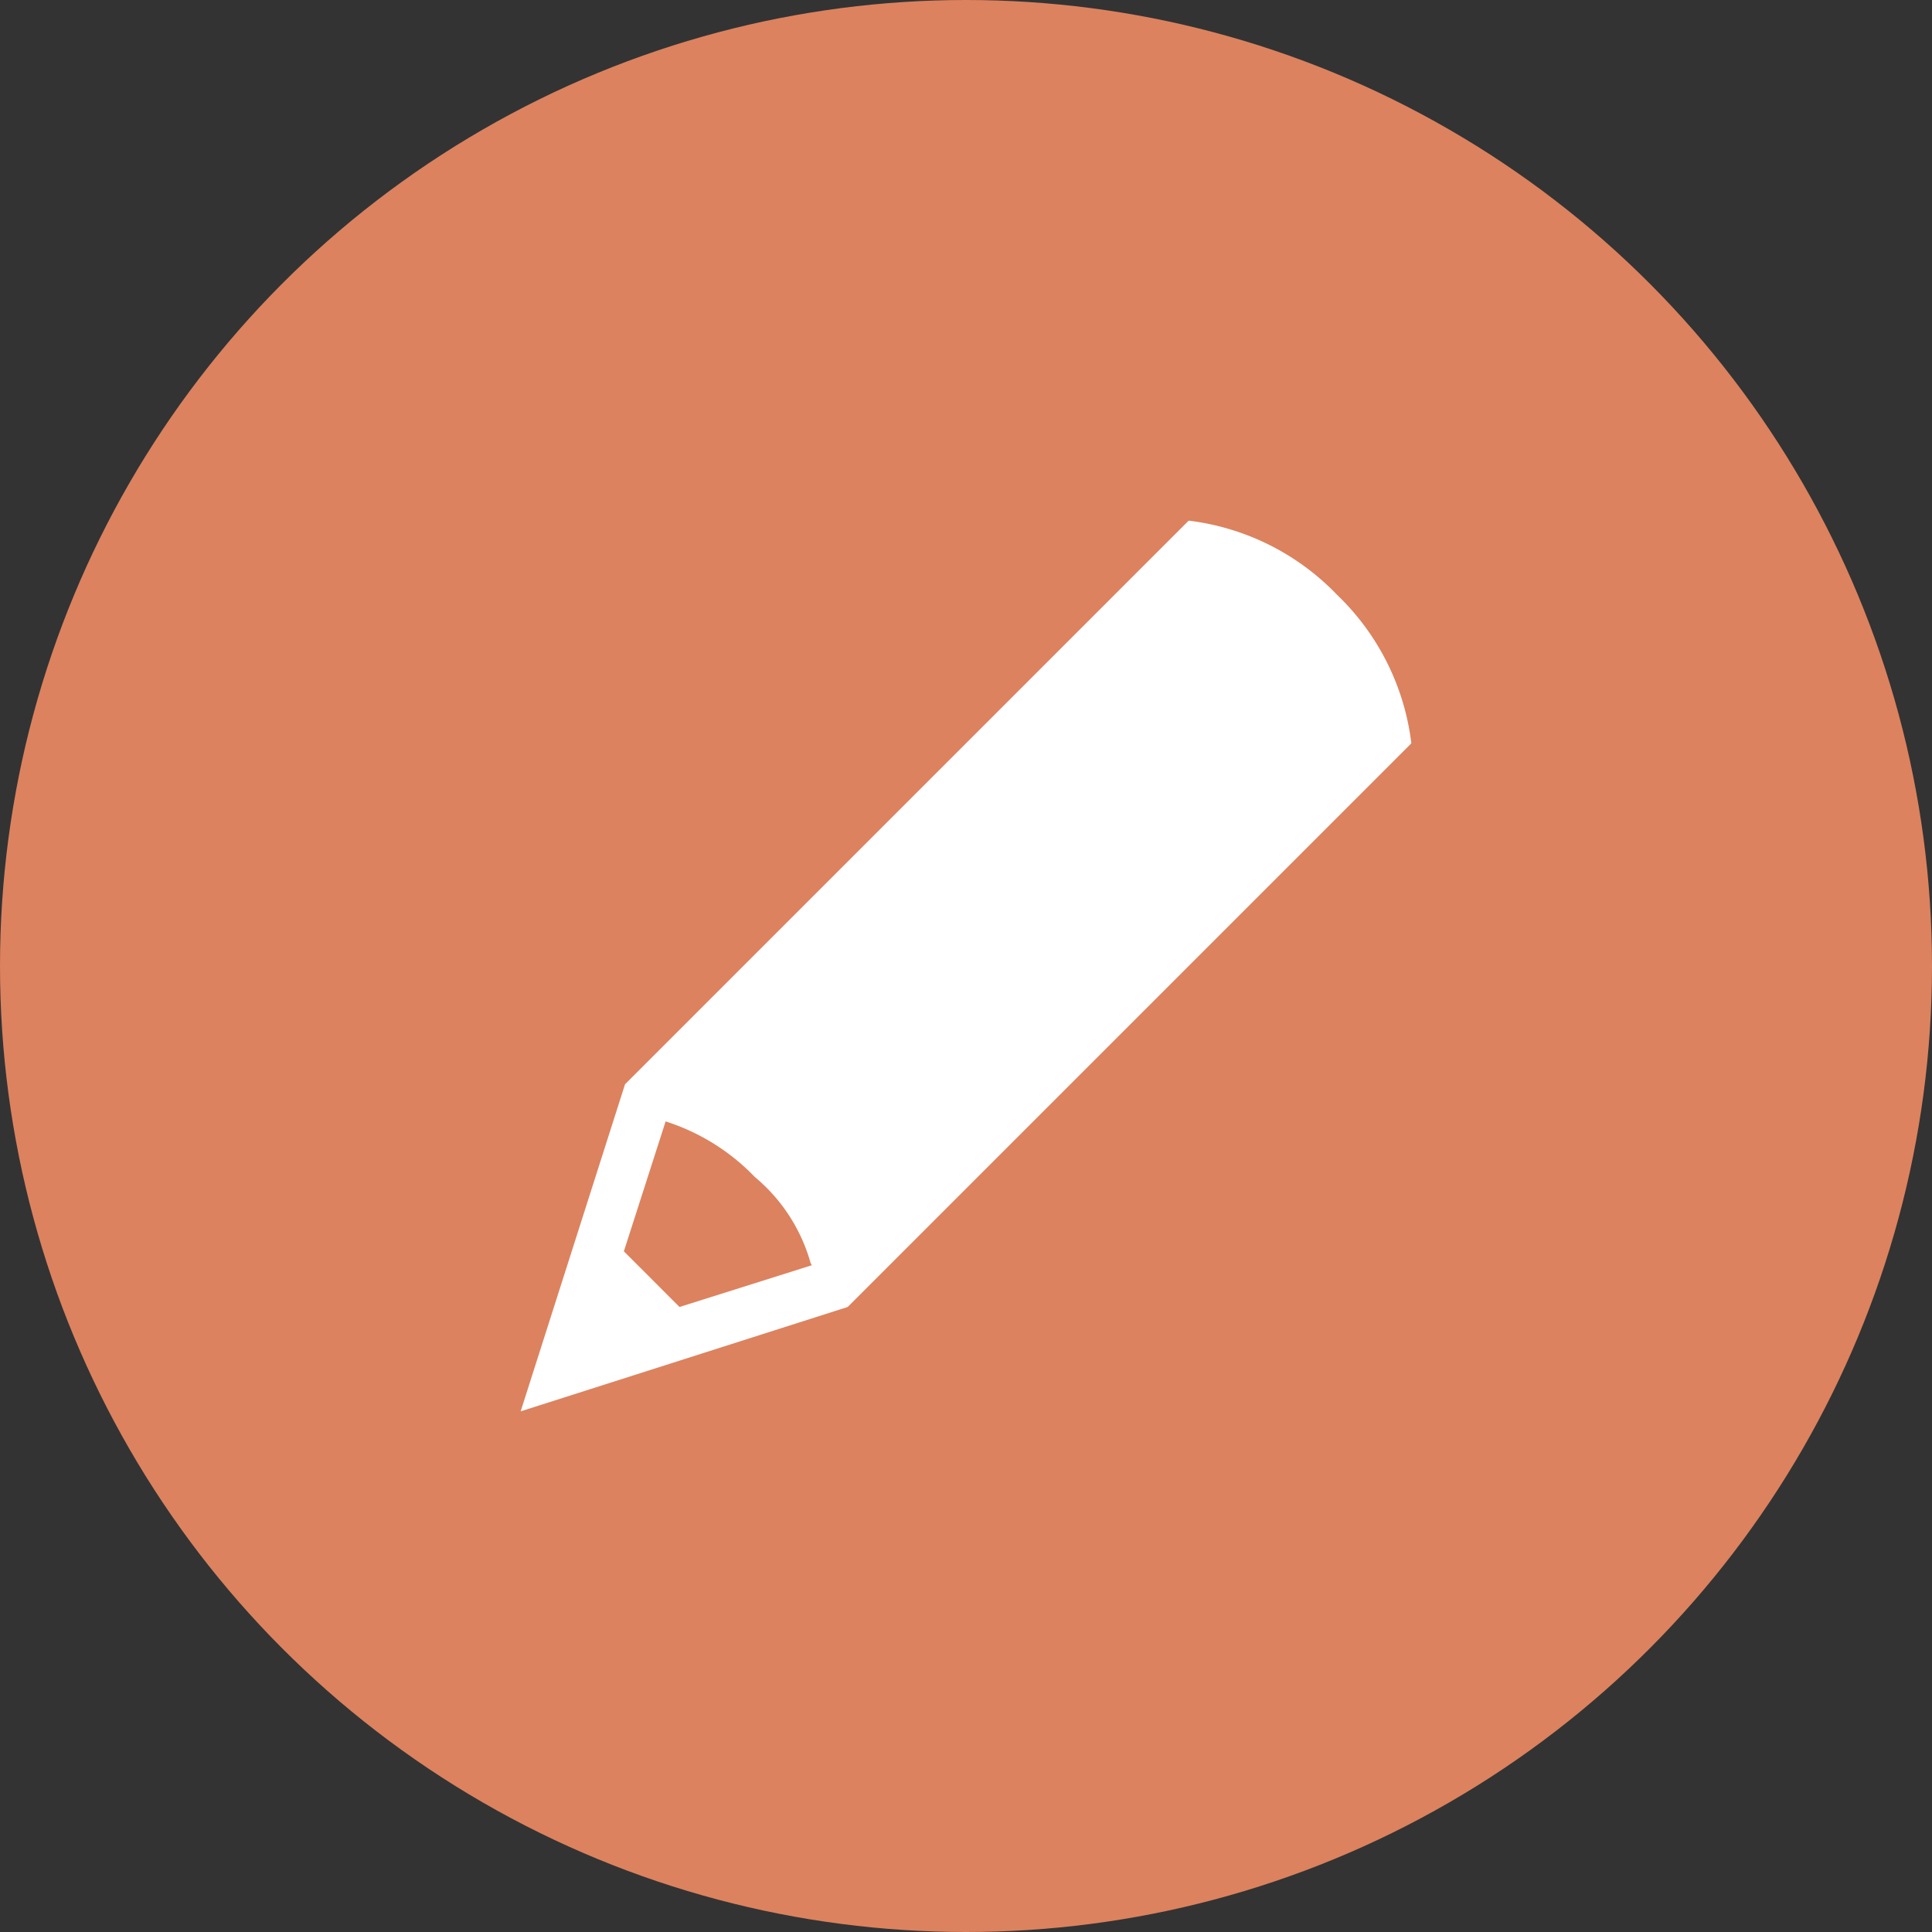 <svg xmlns="http://www.w3.org/2000/svg" width="90" height="90" viewBox="0 0 90 90">
  <rect x="0" y="0" width="90" height="90" fill="#333333" stroke="none"/>
  <g id="Groupe_26161" data-name="Groupe 26161" transform="translate(-534 -797)">
    <circle id="Ellipse_76" data-name="Ellipse 76" cx="45" cy="45" r="45" transform="translate(534 797)" fill="#dc825f"/>
    <path id="icons8-crayon" d="M31.119,0,4.862,26.257,0,41.492,15.235,36.63,41.492,10.373a11.493,11.493,0,0,0-3.458-6.915A11.493,11.493,0,0,0,31.119,0ZM6.753,27.986a9.962,9.962,0,0,1,4.16,2.593,8.029,8.029,0,0,1,2.593,4l.054.108L7.4,36.63,4.808,34.037Z" transform="translate(558.254 821.254)" fill="#fff"/>
  </g>
</svg>
